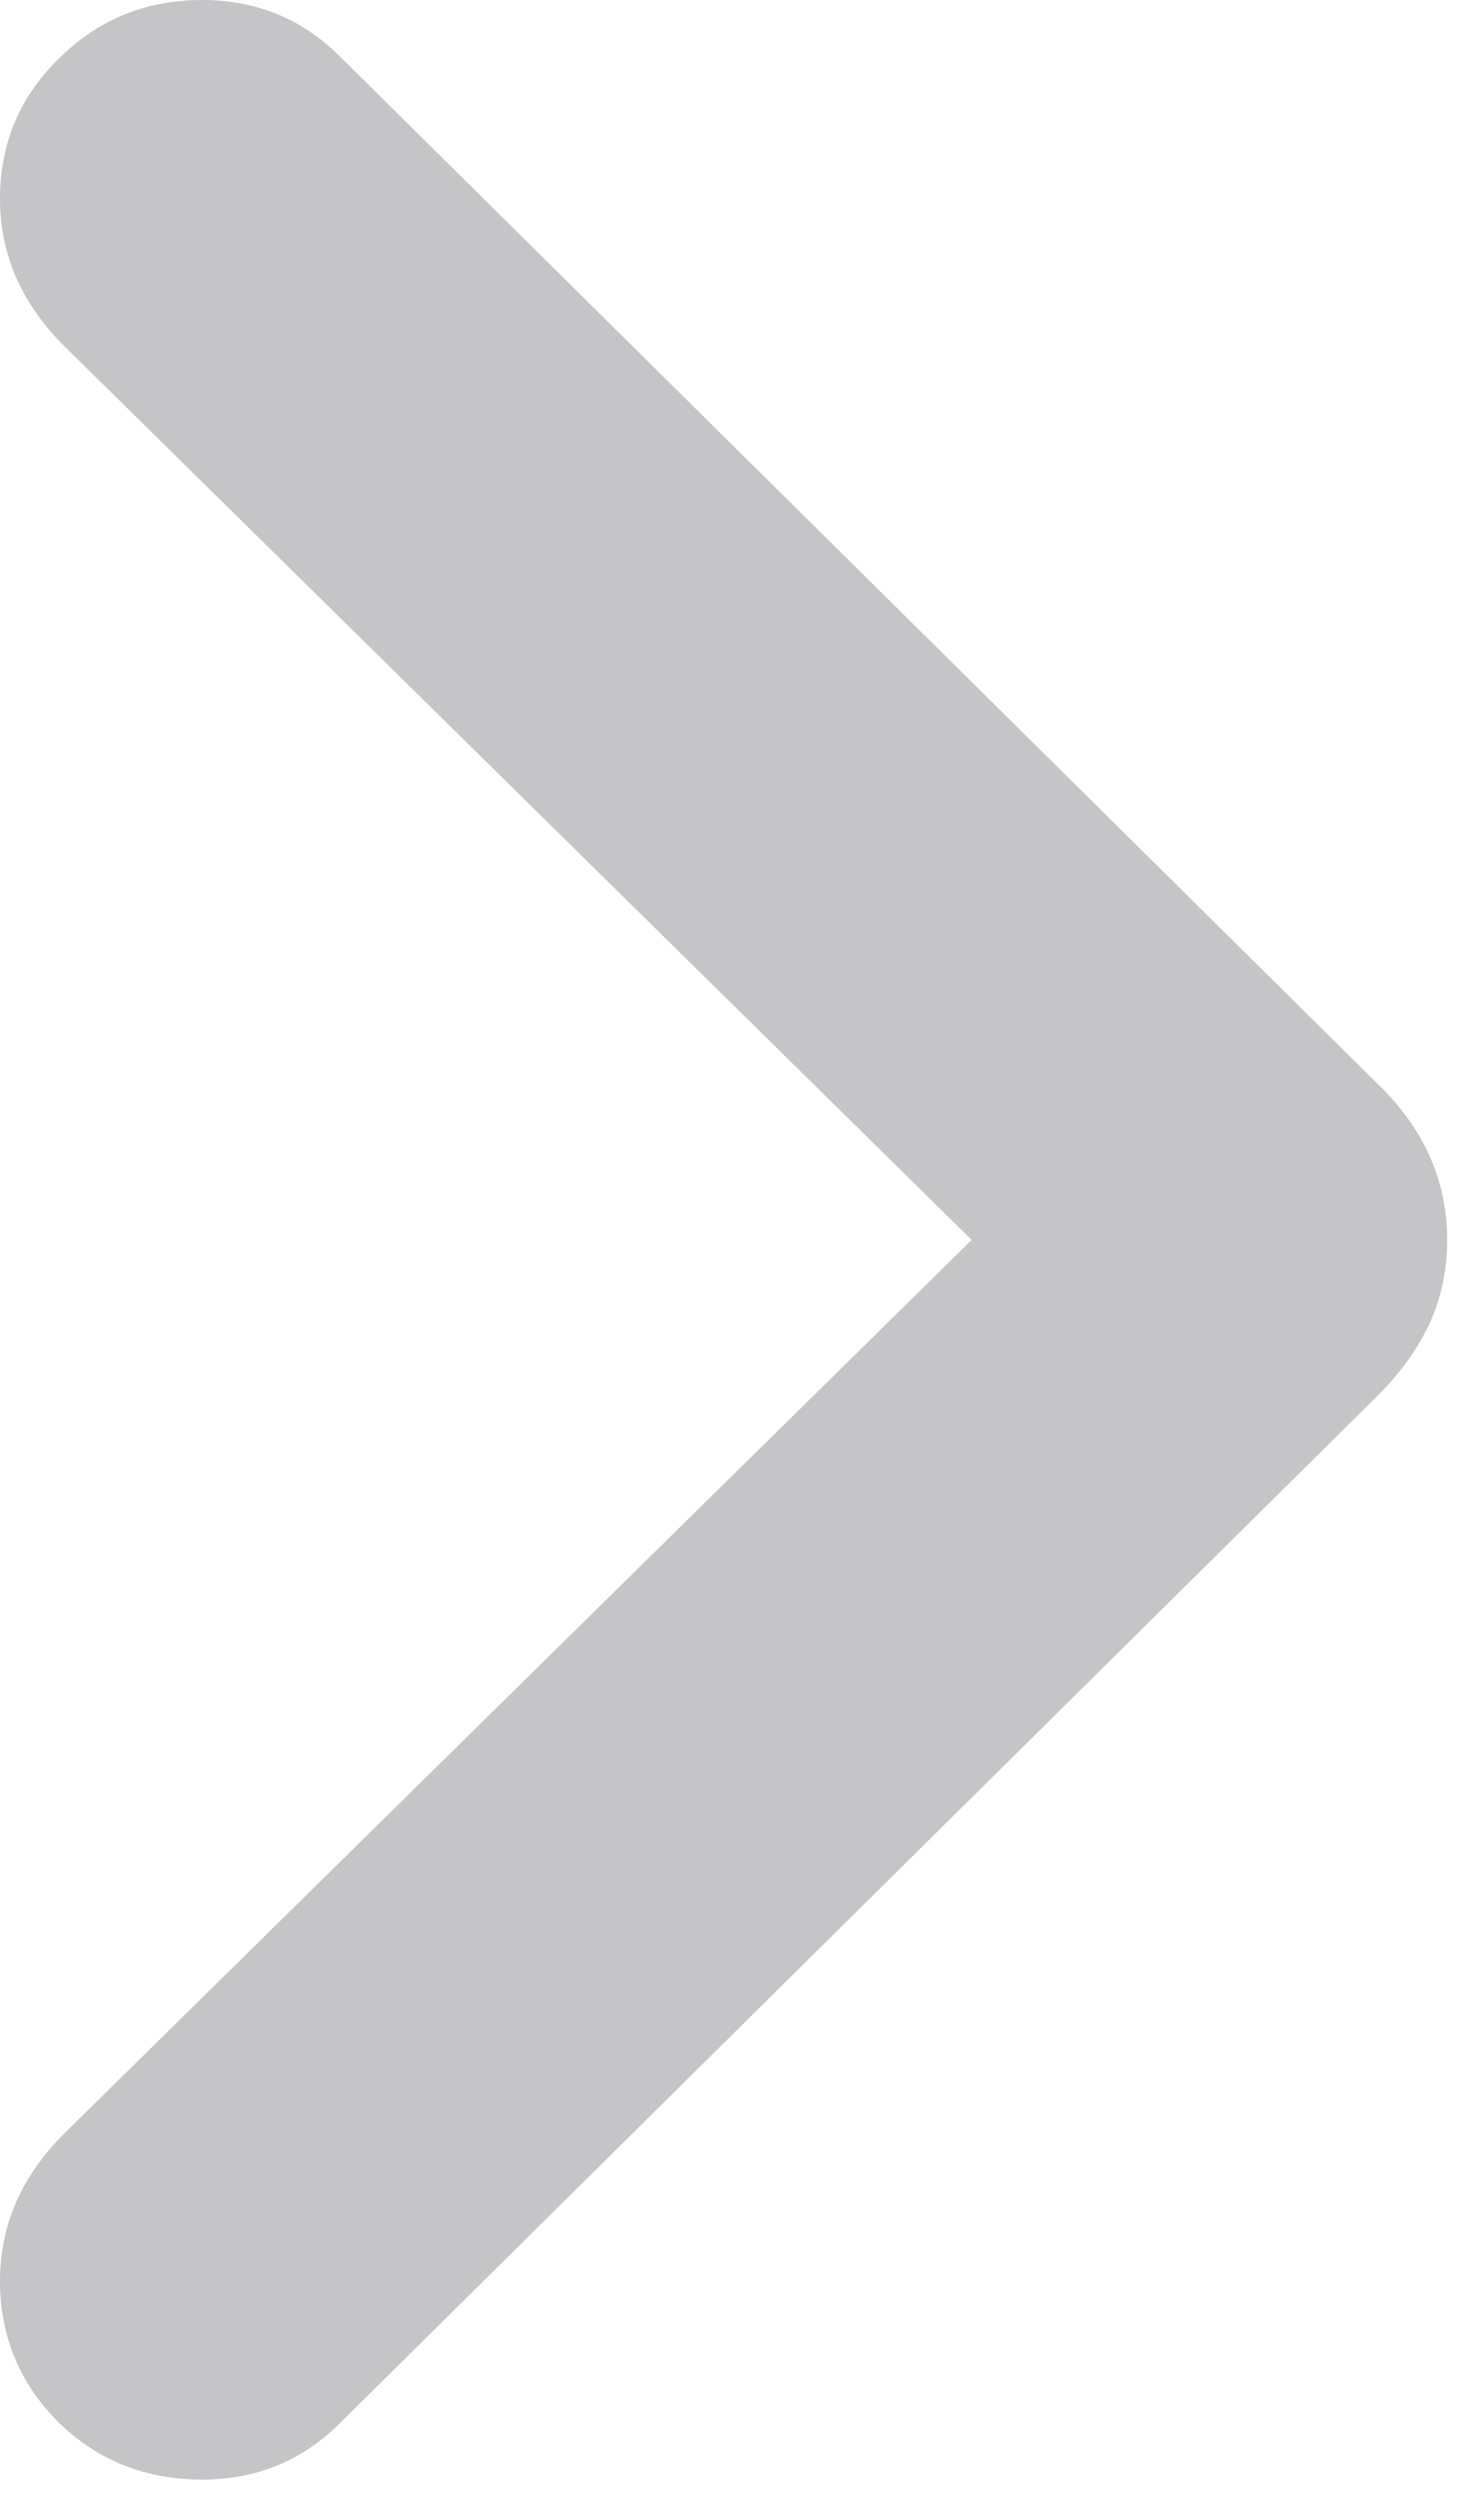 <?xml version="1.0" encoding="UTF-8"?> <svg xmlns="http://www.w3.org/2000/svg" width="7" height="12" viewBox="0 0 7 12" fill="none"><path d="M6.948 5.952C6.948 6.096 6.92 6.228 6.865 6.35C6.809 6.472 6.724 6.591 6.607 6.707L1.635 11.629C1.453 11.812 1.231 11.903 0.971 11.903C0.7 11.903 0.47 11.812 0.282 11.629C0.094 11.441 0 11.214 0 10.949C0 10.683 0.102 10.448 0.307 10.243L4.665 5.952L0.307 1.66C0.102 1.455 0 1.22 0 0.955C0 0.689 0.094 0.465 0.282 0.282C0.47 0.094 0.7 0 0.971 0C1.231 0 1.453 0.091 1.635 0.274L6.607 5.196C6.834 5.412 6.948 5.664 6.948 5.952Z" fill="#3C3C43" fill-opacity="0.3"></path></svg> 